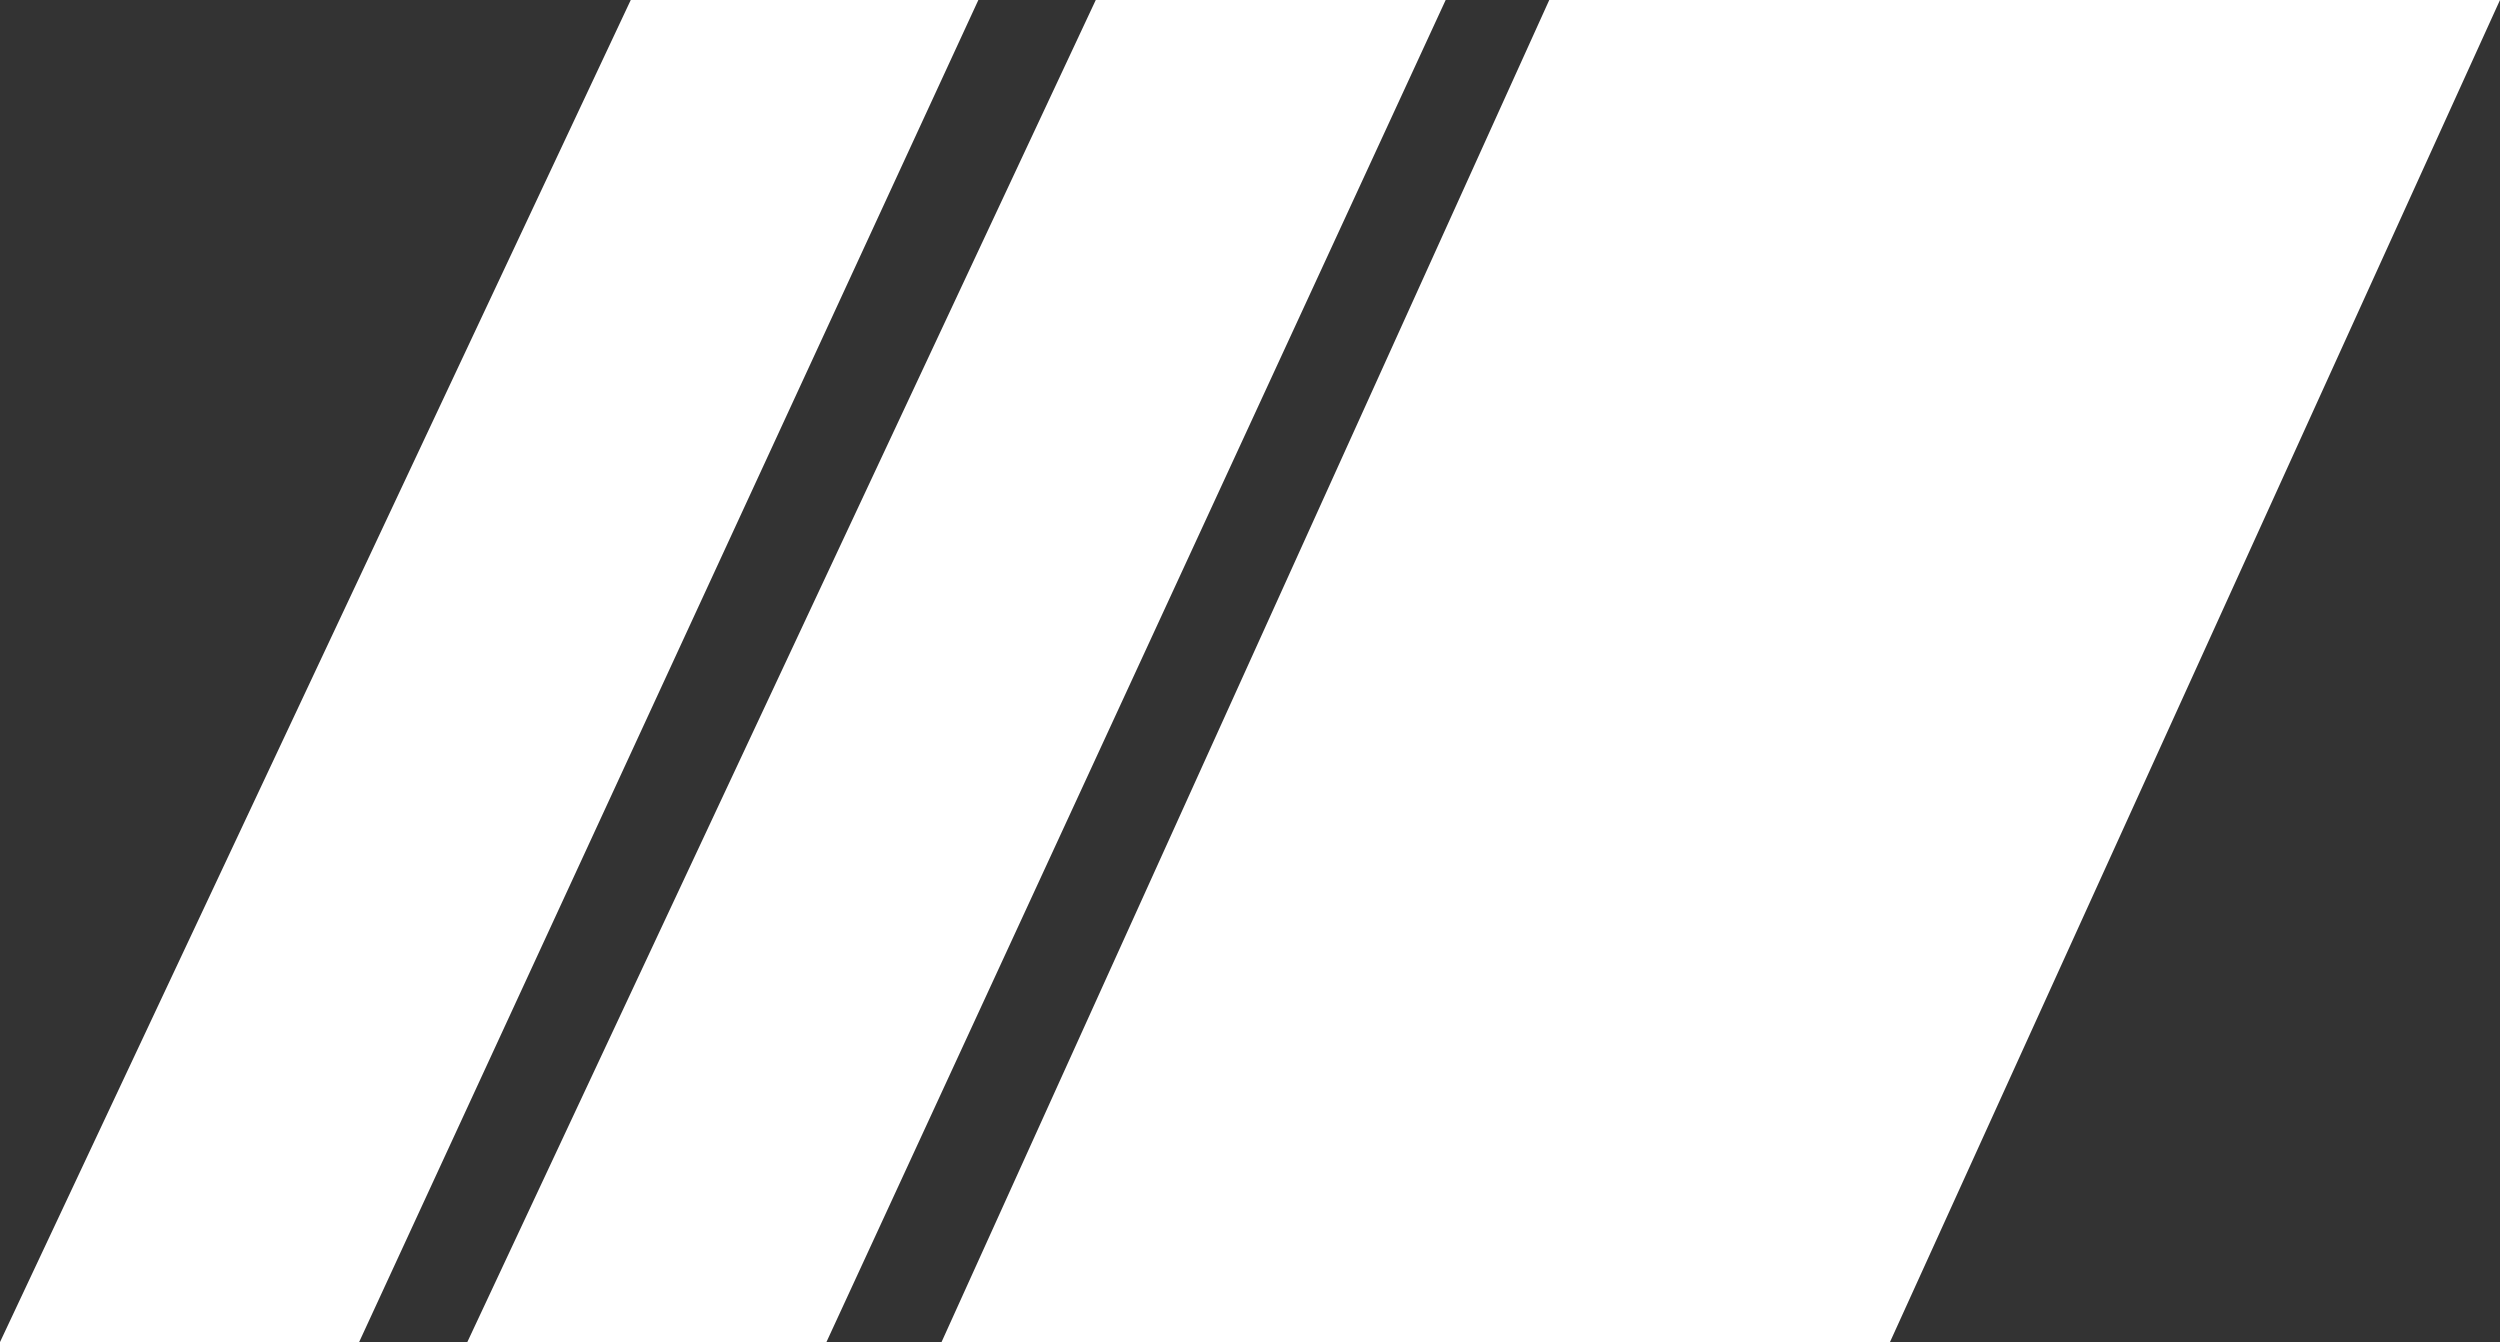 <svg xmlns="http://www.w3.org/2000/svg" id="Layer_1" viewBox="0 0 108.6 58.3"><rect x="0" y="0" width="108.6" height="58.3" fill="#333333" stroke="none"/><defs fill="#000000"><style>.cls-1{fill:#ffffff;}</style></defs><polygon class="cls-1" points="67.3 0 40.9 58.3 82.1 58.3 108.6 0 67.3 0" fill="#000000"/><polygon class="cls-1" points="62.8 0 35.9 58.3 20.3 58.3 47.6 0 62.8 0" fill="#000000"/><polygon class="cls-1" points="42.5 0 15.6 58.3 0 58.3 27.4 0 42.5 0" fill="#000000"/></svg>